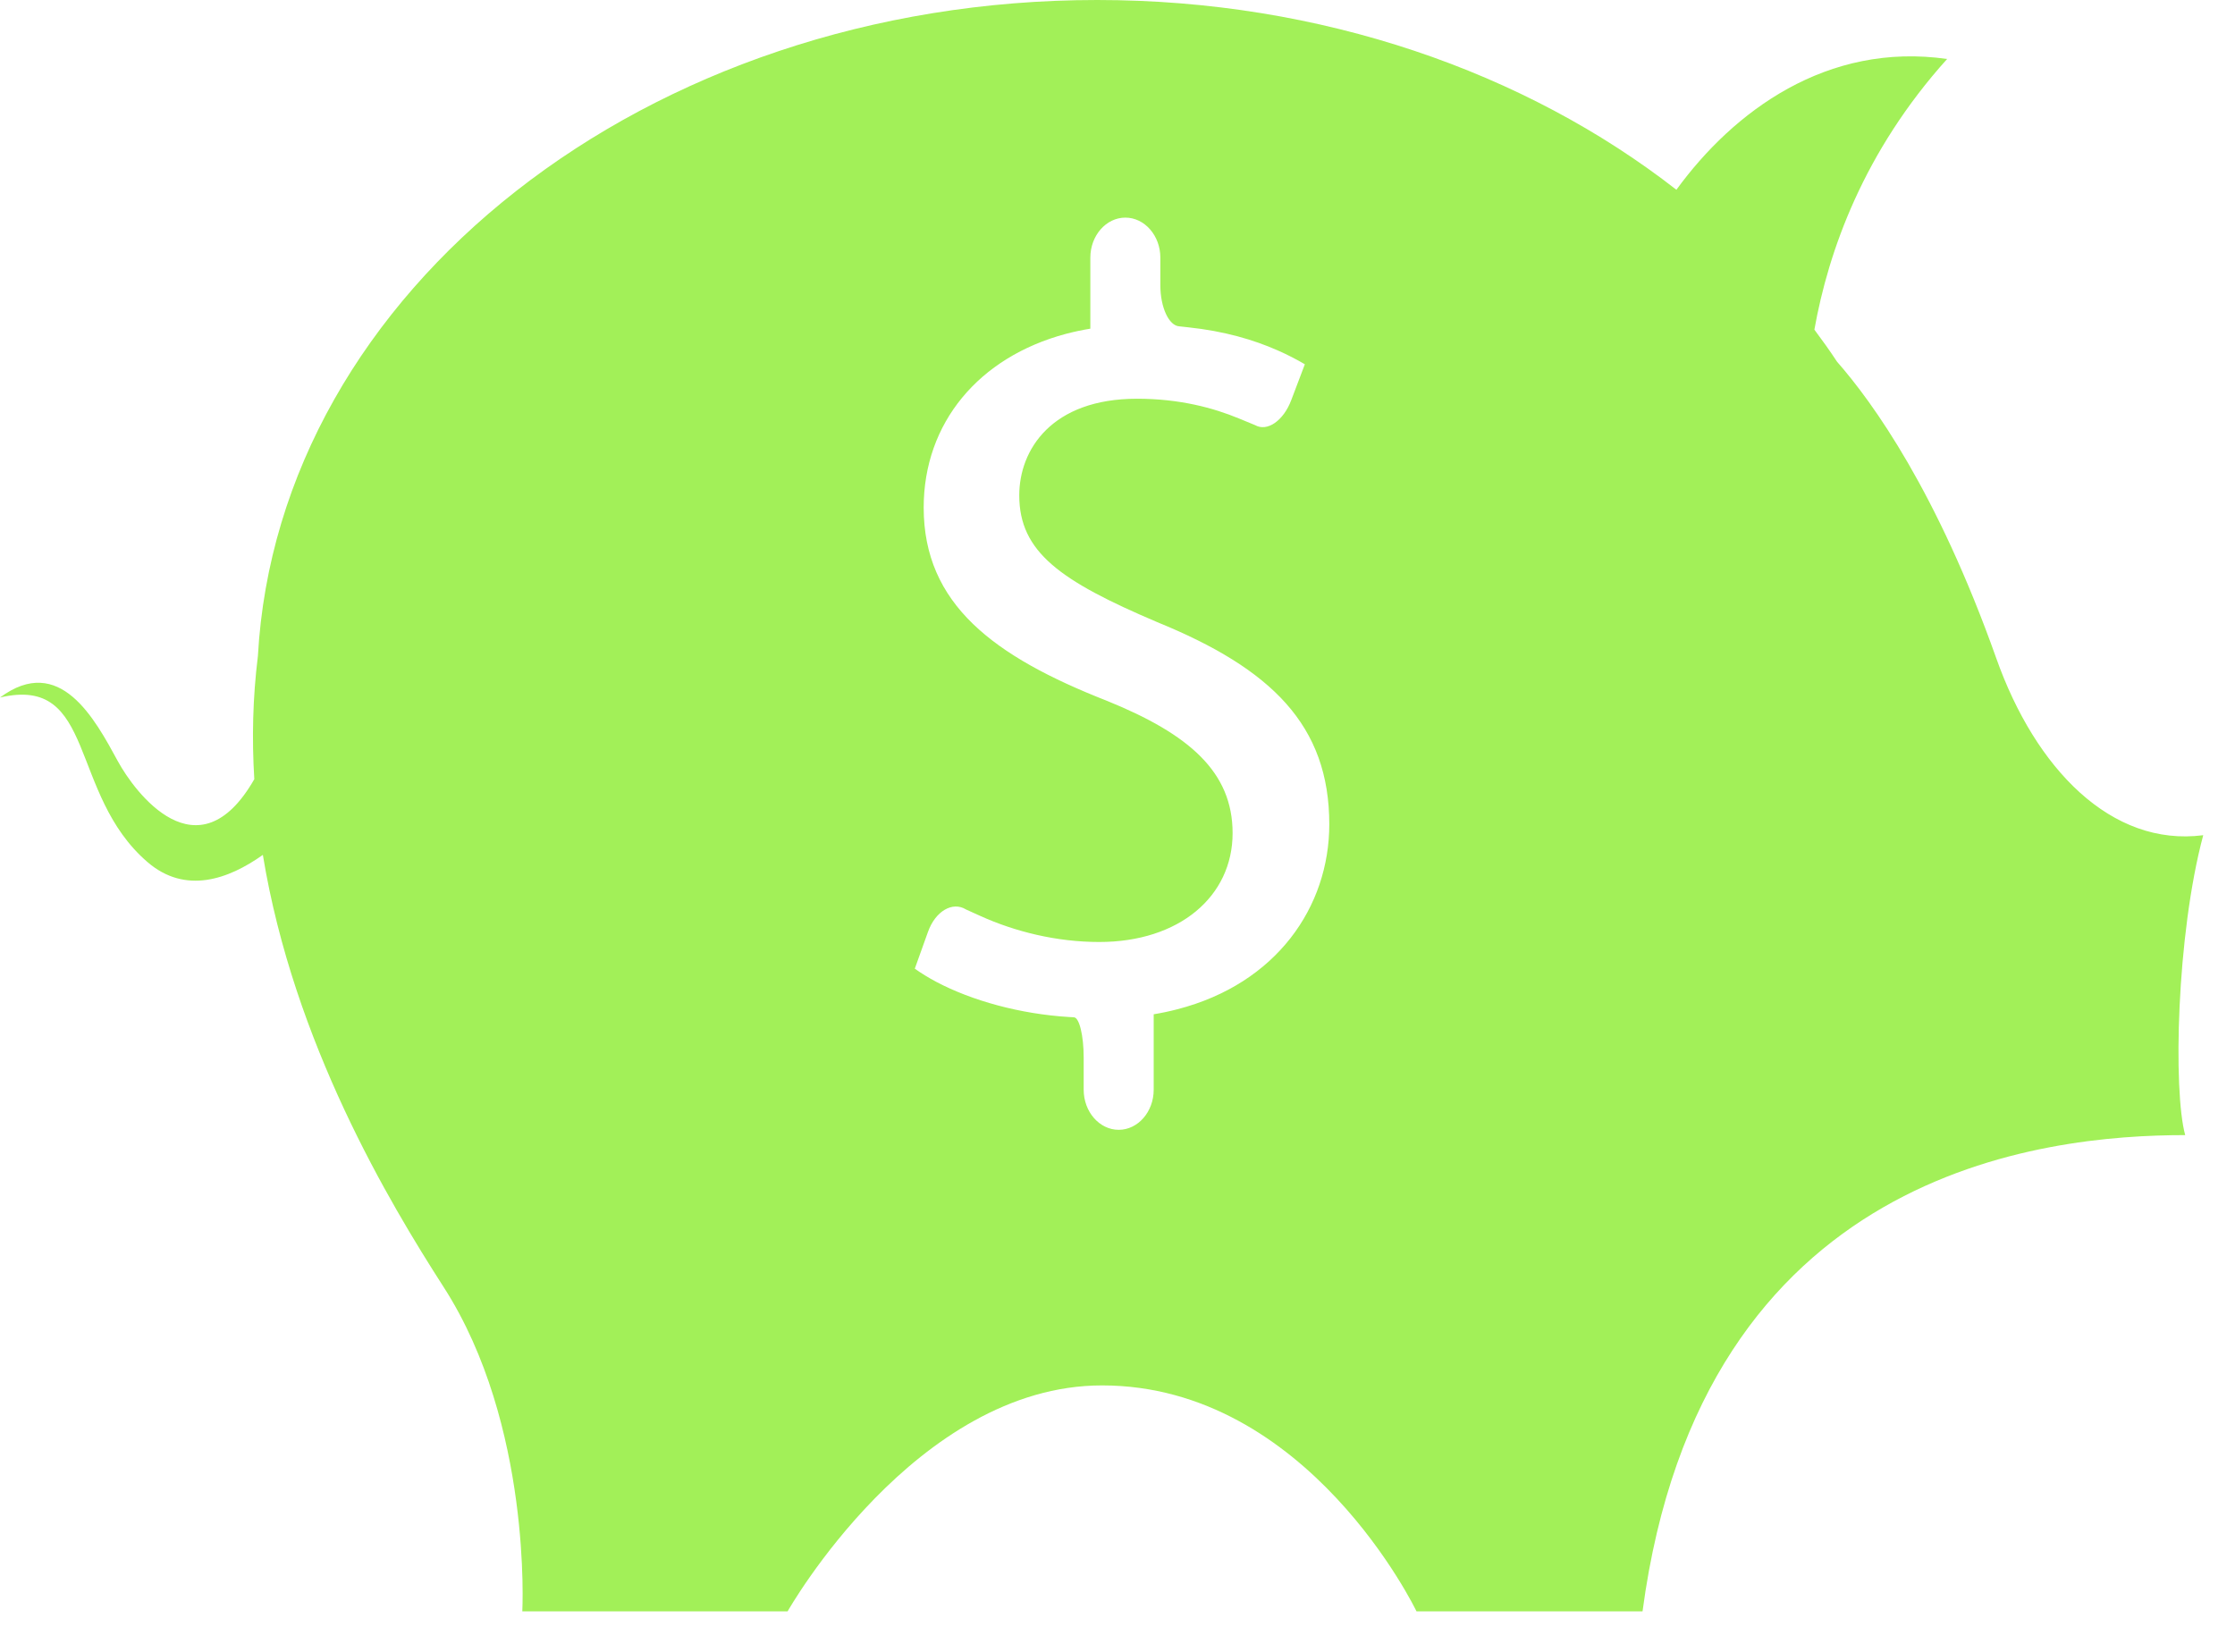 <svg width="46" height="34" viewBox="0 0 46 34" fill="none" xmlns="http://www.w3.org/2000/svg">
<path d="M45.347 17.191C43.455 17.436 41.893 15.824 41.087 13.55C39.871 10.123 38.543 8.281 37.81 7.446C37.662 7.221 37.505 7.002 37.343 6.785C37.633 5.16 38.36 3.12 40.075 1.214C37.602 0.86 35.679 2.29 34.503 3.906C31.4 1.487 27.203 0 22.581 0C13.299 0 5.726 5.989 5.308 13.504C5.201 14.363 5.183 15.21 5.234 16.038C4.071 18.069 2.767 16.294 2.427 15.671C1.95 14.794 1.23 13.445 0 14.357C1.987 13.889 1.403 16.344 3.039 17.747C3.815 18.412 4.697 18.103 5.41 17.596C6.044 21.466 8.01 24.748 9.132 26.493C10.953 29.325 10.75 33.167 10.75 33.167H16.21C16.21 33.167 18.84 28.516 22.682 28.516C26.929 28.516 29.154 33.167 29.154 33.167H33.806C35.019 24.066 42.072 23.364 44.975 23.364C44.725 22.457 44.794 19.251 45.346 17.191L45.347 17.191ZM24.231 20.774C24.075 20.815 23.913 20.849 23.745 20.877V22.43C23.745 22.884 23.421 23.255 23.025 23.255C22.628 23.255 22.304 22.884 22.304 22.43V21.769C22.304 21.316 22.214 20.942 22.102 20.939L22.001 20.933C20.998 20.872 20.006 20.598 19.273 20.211C19.112 20.125 18.962 20.034 18.828 19.938L19.099 19.182C19.251 18.755 19.604 18.547 19.883 18.72L20.179 18.854C20.885 19.173 21.738 19.389 22.625 19.389C24.271 19.389 25.369 18.452 25.369 17.148C25.369 15.89 24.477 15.112 22.785 14.426C20.452 13.511 19.011 12.437 19.011 10.447C19.011 8.706 20.145 7.35 21.938 6.872C22.101 6.829 22.268 6.793 22.441 6.765V5.303C22.441 4.85 22.765 4.479 23.162 4.479C23.558 4.479 23.882 4.85 23.882 5.303V5.873C23.882 6.326 24.058 6.706 24.273 6.717L24.455 6.737C25.203 6.816 25.804 6.995 26.292 7.21C26.5 7.301 26.687 7.399 26.856 7.498L26.576 8.236C26.416 8.661 26.081 8.892 25.833 8.751L25.496 8.612C24.98 8.399 24.287 8.207 23.403 8.207C21.642 8.207 20.978 9.259 20.978 10.196C20.978 11.363 21.824 11.957 23.814 12.804C26.17 13.764 27.359 14.93 27.359 16.966C27.359 18.665 26.273 20.247 24.231 20.774L24.231 20.774Z" fill="#A2F058"/>
</svg>
